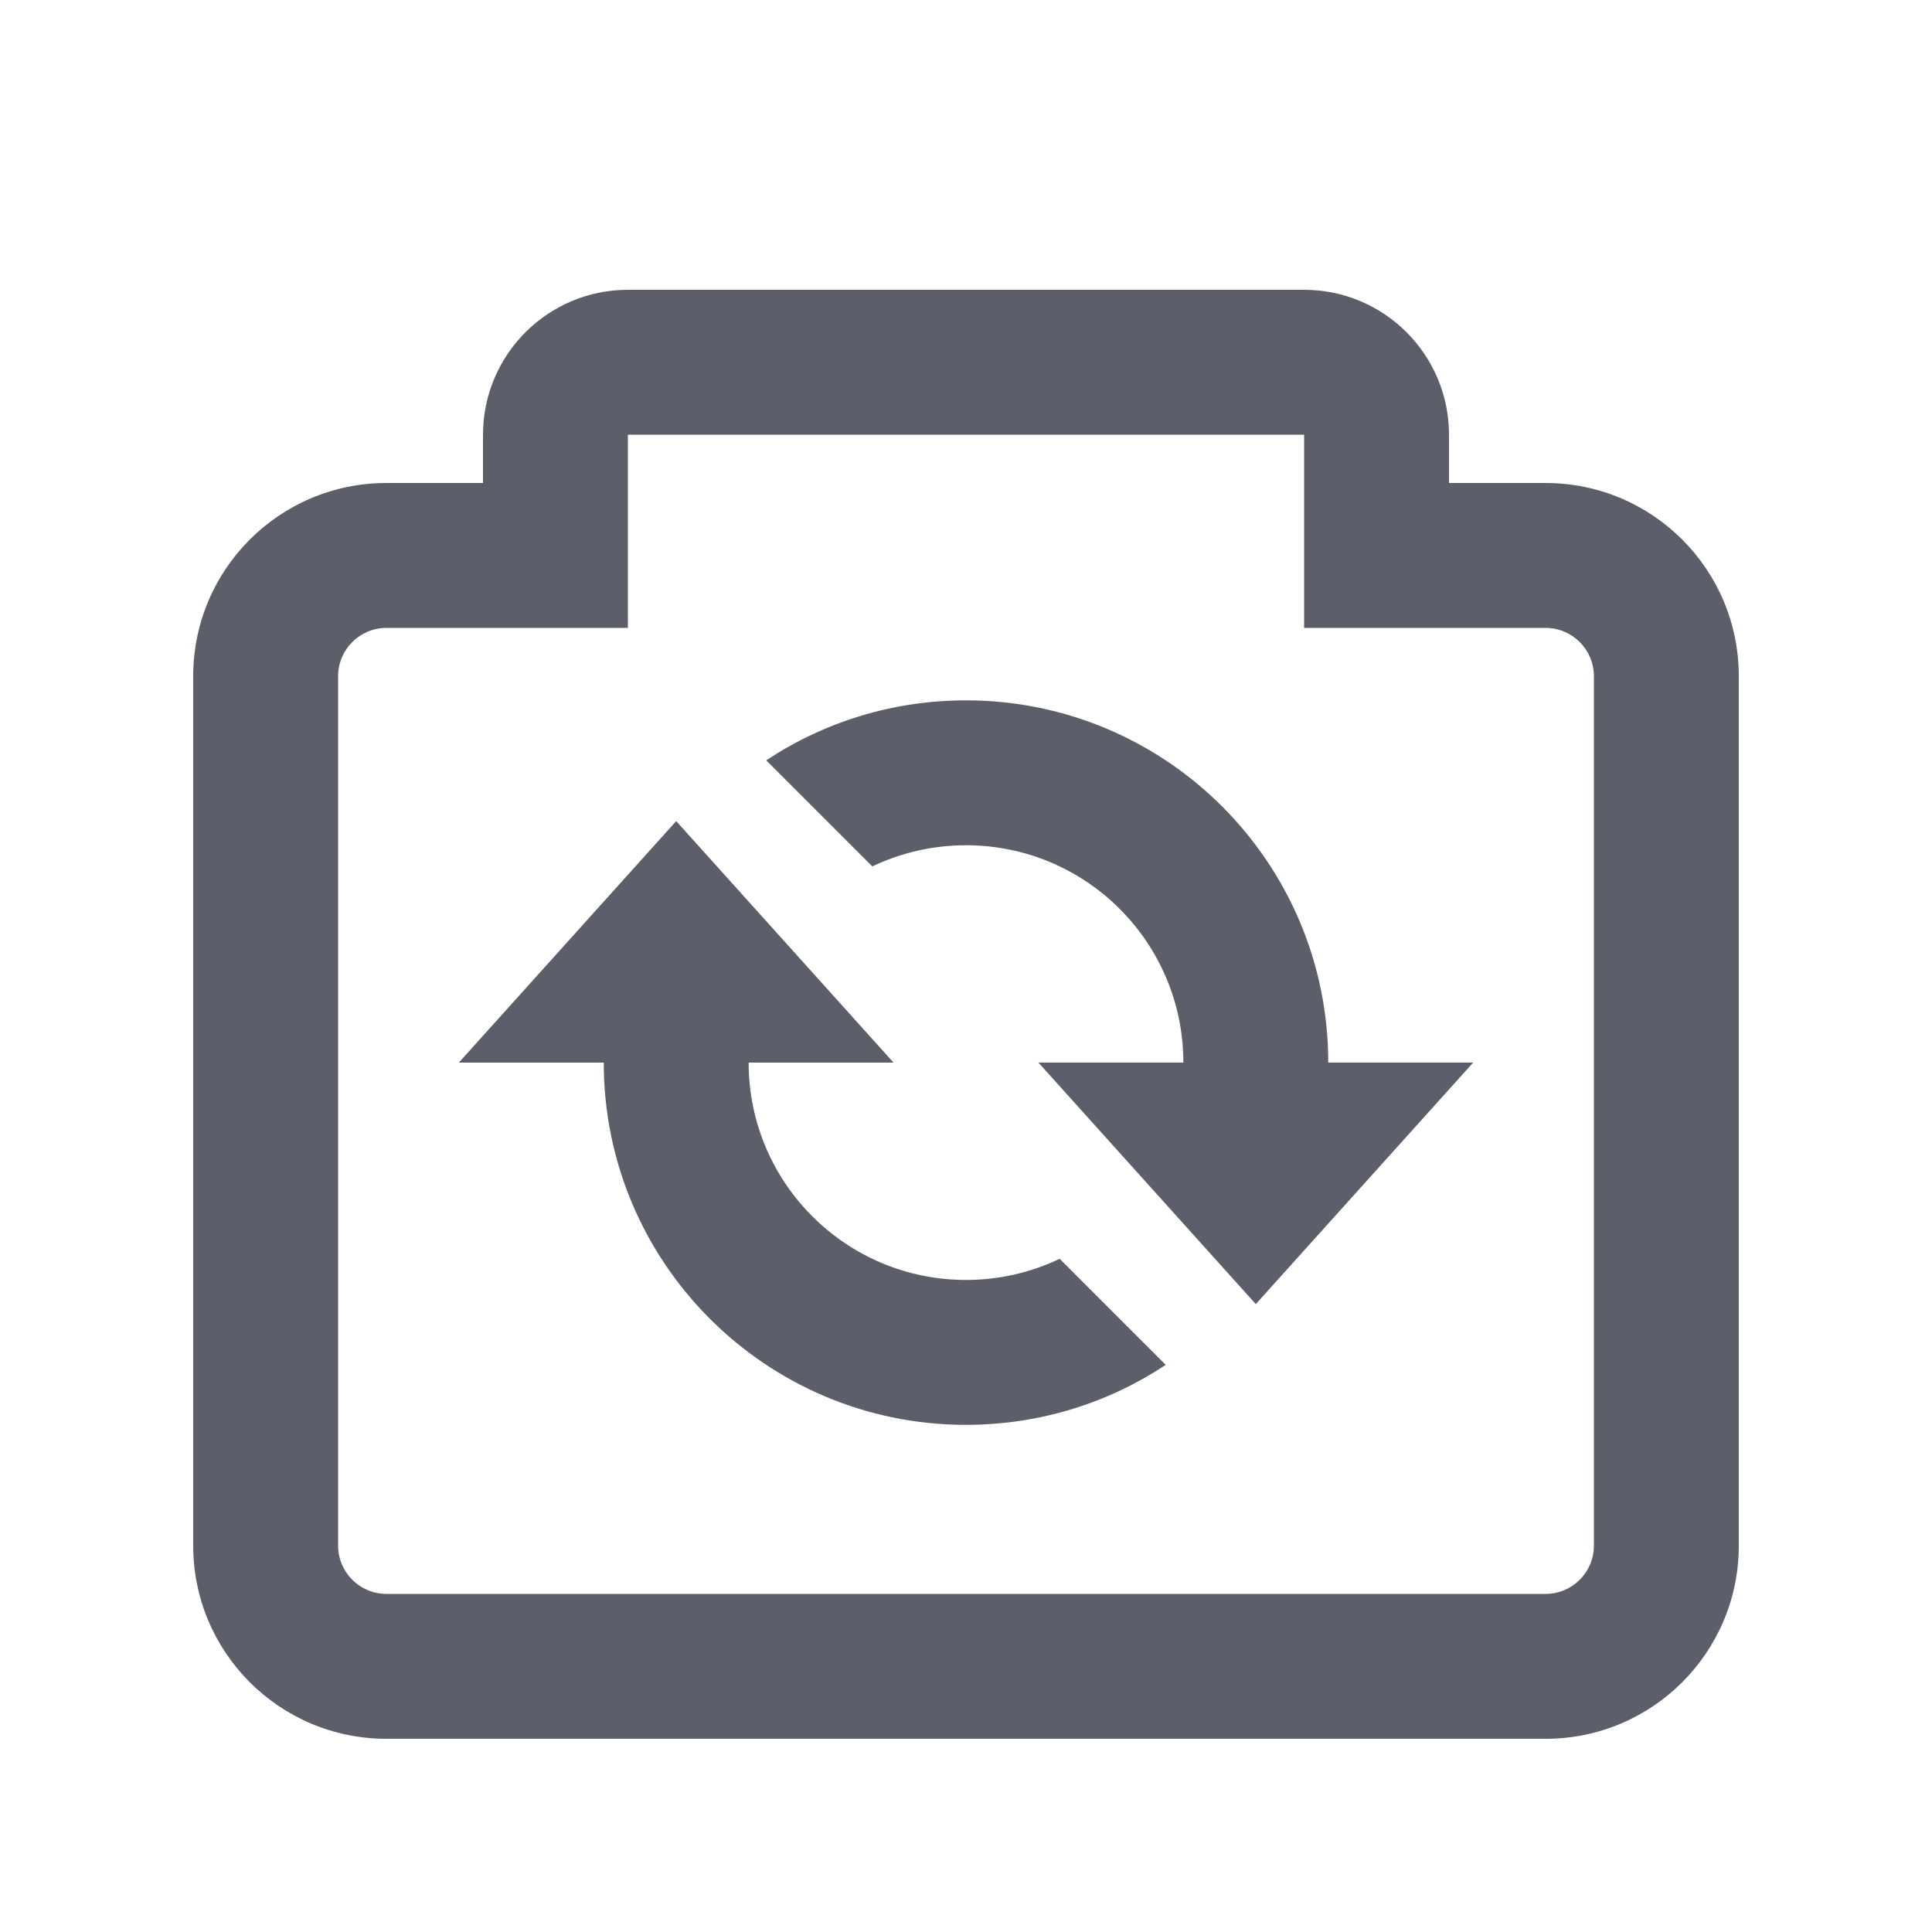 <!-- Generated by IcoMoon.io -->
<svg version="1.1" xmlns="http://www.w3.org/2000/svg" width="20" height="20" viewBox="0 0 20 20">
<rect fill="#fff" x="0" y="0" width="20" height="20"></rect>
<path fill="#5c5f6a" d="M6.5 4.5v2h-2.5c-0.276 0-0.5 0.224-0.5 0.5v9c0 0.276 0.224 0.5 0.5 0.5h12c0.276 0 0.5-0.224 0.5-0.5v-9c0-0.276-0.224-0.5-0.5-0.5h-2.5v-2h-7zM4 5h1v-0.5c0-0.828 0.672-1.5 1.5-1.5h7c0.828 0 1.5 0.672 1.5 1.5v0.5h1c1.105 0 2 0.895 2 2v9c0 1.105-0.895 2-2 2h-12c-1.105 0-2-0.895-2-2v-9c0-1.105 0.895-2 2-2zM13.75 11h1.5l-2.25 2.5-2.25-2.5h1.5c0-1.243-1.007-2.25-2.25-2.25-0.347 0-0.676 0.079-0.97 0.219l-1.098-1.098c0.593-0.393 1.304-0.621 2.068-0.621 2.071 0 3.75 1.679 3.75 3.75zM7.75 11c0 1.243 1.007 2.25 2.25 2.25 0.347 0 0.676-0.079 0.97-0.219l1.098 1.098c-0.593 0.393-1.304 0.621-2.068 0.621-2.071 0-3.75-1.679-3.75-3.75h-1.5l2.25-2.5 2.25 2.5h-1.5z"></path>
</svg>

